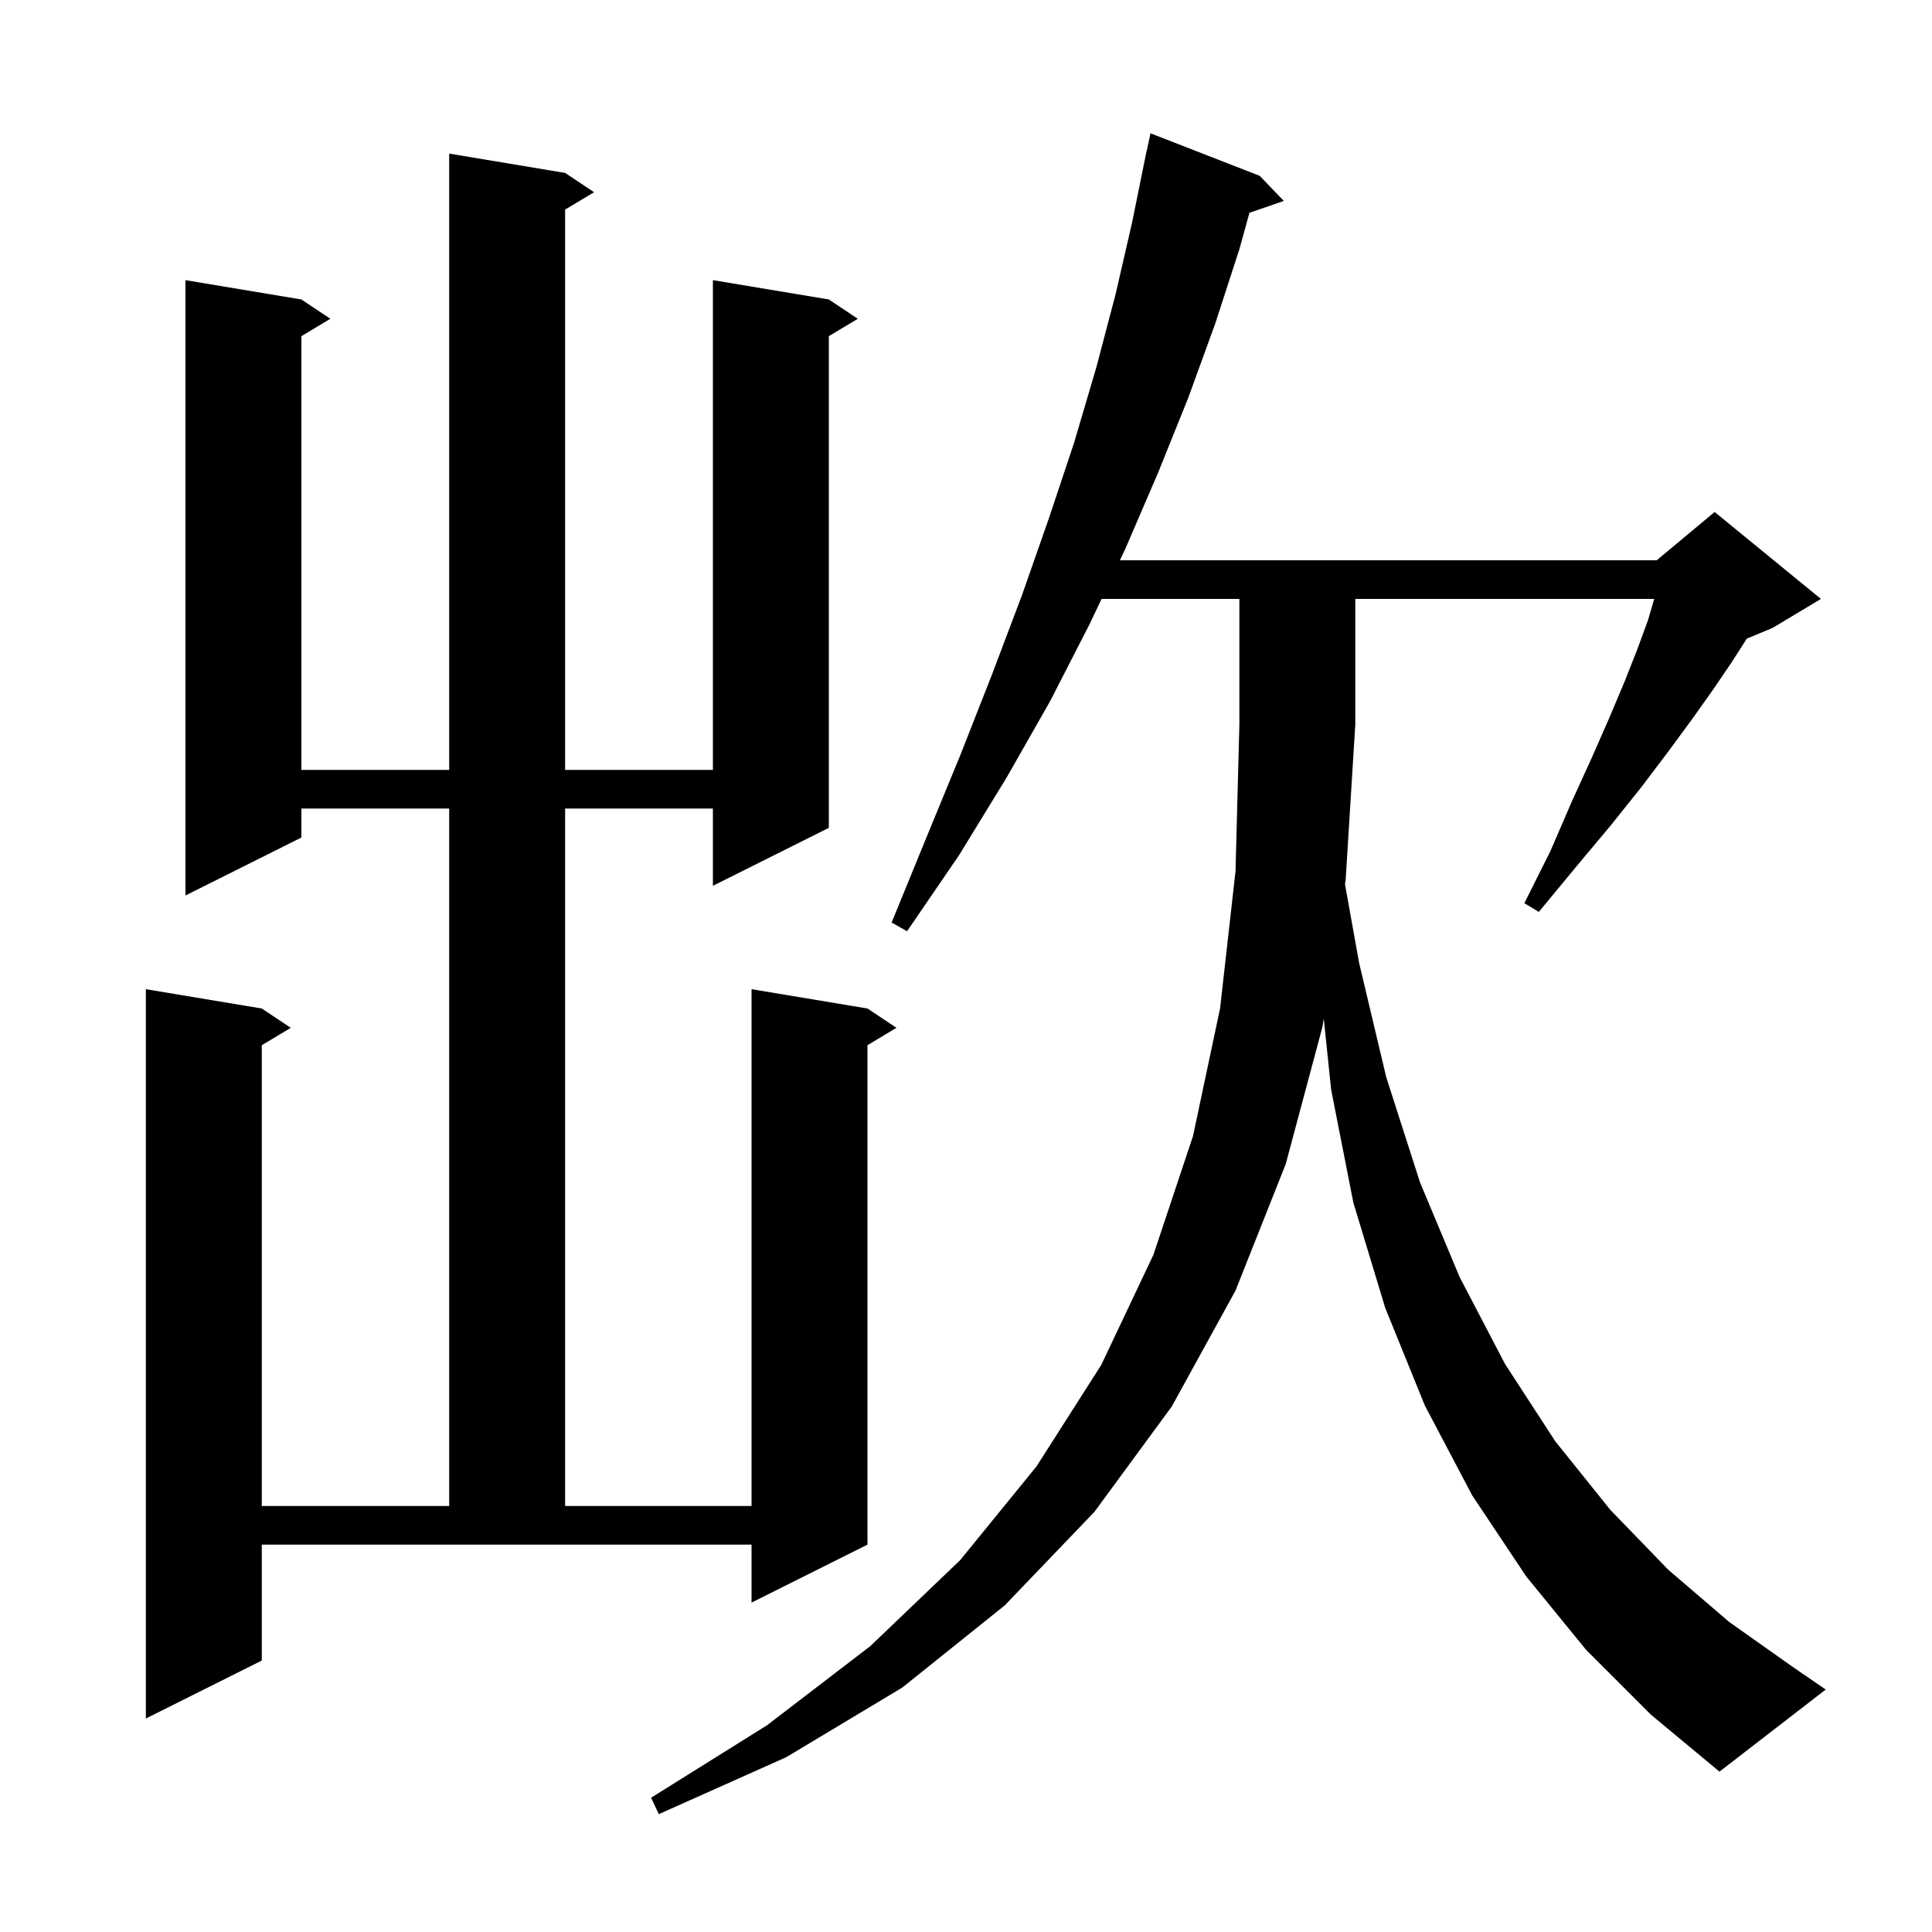 <svg xmlns="http://www.w3.org/2000/svg" xmlns:xlink="http://www.w3.org/1999/xlink" version="1.1" baseProfile="full" viewBox="0 0 200 200" width="200" height="200">
<g fill="black">
<path d="M 164.2 170.8 L 158.0 163.2 L 152.4 154.8 L 147.5 145.5 L 143.4 135.4 L 140.1 124.5 L 137.8 112.8 L 137.035 105.445 L 136.9 106.3 L 133.1 120.5 L 127.9 133.6 L 121.3 145.6 L 113.3 156.5 L 104.0 166.2 L 93.4 174.7 L 81.4 181.9 L 68.2 187.8 L 67.4 186.1 L 79.4 178.6 L 90.1 170.4 L 99.4 161.5 L 107.3 151.8 L 114.0 141.3 L 119.4 129.9 L 123.5 117.6 L 126.3 104.4 L 127.9 90.2 L 128.3 75.0 L 128.3 62.0 L 114.033 62.0 L 112.8 64.6 L 108.7 72.6 L 104.2 80.5 L 99.3 88.5 L 93.9 96.4 L 92.3 95.5 L 95.9 86.7 L 99.4 78.2 L 102.7 69.8 L 105.8 61.6 L 108.6 53.6 L 111.2 45.8 L 113.5 38.0 L 115.5 30.4 L 117.2 23.0 L 118.7 15.6 L 118.714 15.603 L 119.1 13.8 L 130.4 18.2 L 132.9 20.8 L 129.342 22.029 L 128.3 25.8 L 125.8 33.5 L 123.0 41.2 L 119.9 48.9 L 116.5 56.8 L 115.931 58.0 L 171.5 58.0 L 177.5 53.0 L 188.5 62.0 L 183.5 65.0 L 180.827 66.114 L 179.3 68.5 L 177.4 71.3 L 175.2 74.4 L 172.7 77.8 L 169.9 81.5 L 166.7 85.5 L 163.1 89.8 L 159.3 94.4 L 157.8 93.5 L 160.5 88.1 L 162.7 83.0 L 164.8 78.4 L 166.6 74.3 L 168.2 70.5 L 169.5 67.2 L 170.6 64.2 L 171.242 62.0 L 140.3 62.0 L 140.3 75.0 L 139.3 91.1 L 139.232 91.53 L 140.7 99.7 L 143.5 111.5 L 147.0 122.4 L 151.1 132.2 L 155.8 141.2 L 161.0 149.2 L 166.7 156.3 L 172.7 162.5 L 179.0 167.9 L 185.5 172.5 L 189.0 174.9 L 178.0 183.4 L 170.9 177.5 Z M 58.5 17.9 L 61.5 19.9 L 58.5 21.7 L 58.5 79.7 L 73.8 79.7 L 73.8 29.0 L 85.8 31.0 L 88.8 33.0 L 85.8 34.8 L 85.8 85.7 L 73.8 91.7 L 73.8 83.7 L 58.5 83.7 L 58.5 155.9 L 77.8 155.9 L 77.8 102.4 L 89.8 104.4 L 92.8 106.4 L 89.8 108.2 L 89.8 159.9 L 77.8 165.9 L 77.8 159.9 L 27.1 159.9 L 27.1 171.9 L 15.1 177.9 L 15.1 102.4 L 27.1 104.4 L 30.1 106.4 L 27.1 108.2 L 27.1 155.9 L 46.5 155.9 L 46.5 83.7 L 31.2 83.7 L 31.2 86.7 L 19.2 92.7 L 19.2 29.0 L 31.2 31.0 L 34.2 33.0 L 31.2 34.8 L 31.2 79.7 L 46.5 79.7 L 46.5 15.9 Z " />
</g>
</svg>
